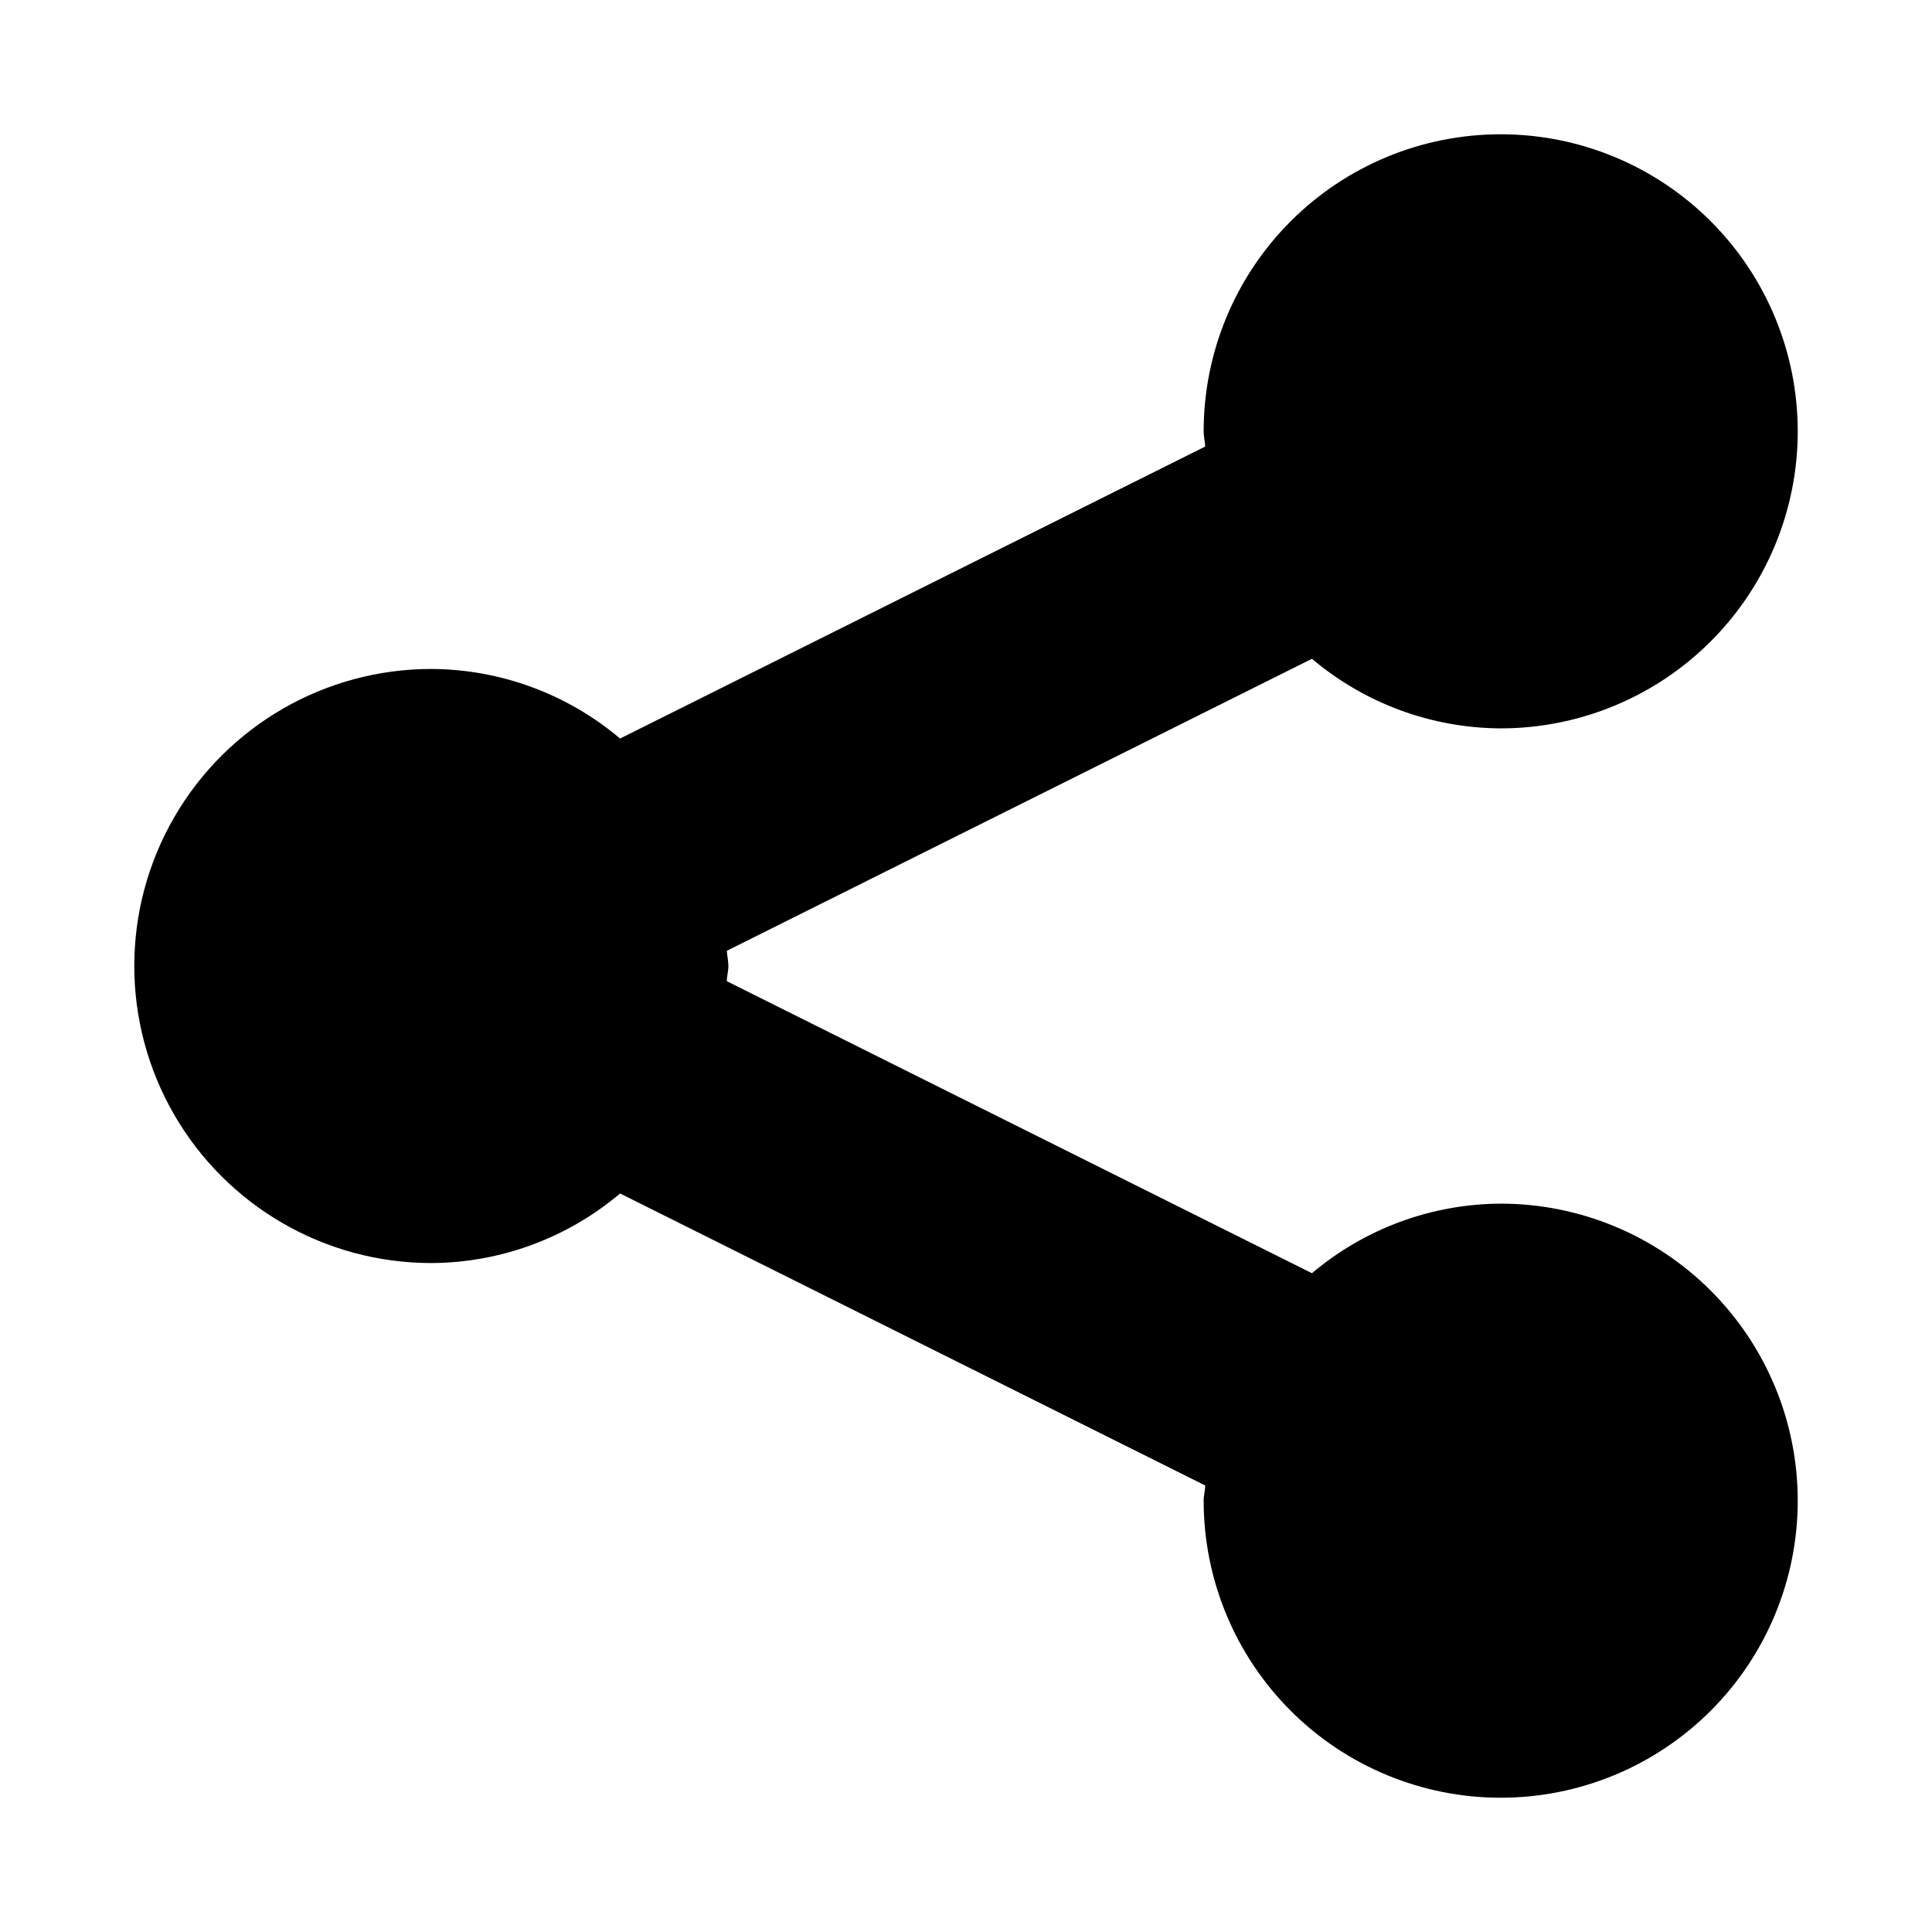 <?xml version="1.0" encoding="UTF-8"?>
<!-- Uploaded to: ICON Repo, www.iconrepo.com, Generator: ICON Repo Mixer Tools -->
<svg fill="#000000" width="800px" height="800px" version="1.1" viewBox="144 144 512 512" xmlns="http://www.w3.org/2000/svg">
 <path d="m541.7 462.98c-18.32 0.078-36.027 6.606-50.02 18.434l-155.06-77.383c0-1.371 0.41-2.644 0.41-4.031 0-1.387-0.332-2.66-0.41-4.031l155.06-77.383v0.004c13.992 11.828 31.699 18.355 50.02 18.438 20.879 0 40.898-8.293 55.664-23.059 14.762-14.762 23.055-34.785 23.055-55.664 0-20.875-8.293-40.898-23.055-55.664-14.766-14.762-34.785-23.055-55.664-23.055-20.879 0-40.902 8.293-55.664 23.055-14.762 14.766-23.055 34.789-23.055 55.664 0 1.387 0.332 2.66 0.41 4.031l-155.06 77.383h-0.004c-13.992-11.828-31.699-18.355-50.02-18.438-28.121 0-54.109 15.004-68.172 39.359-14.062 24.359-14.062 54.367 0 78.723s40.051 39.359 68.172 39.359c18.32-0.082 36.027-6.609 50.02-18.438l155.06 77.383c0 1.371-0.41 2.644-0.41 4.031h0.004c0 20.879 8.293 40.898 23.055 55.664 14.762 14.762 34.785 23.055 55.664 23.055 20.879 0 40.898-8.293 55.664-23.055 14.762-14.766 23.055-34.785 23.055-55.664 0-20.879-8.293-40.902-23.055-55.664-14.766-14.762-34.785-23.055-55.664-23.055z"/>
</svg>